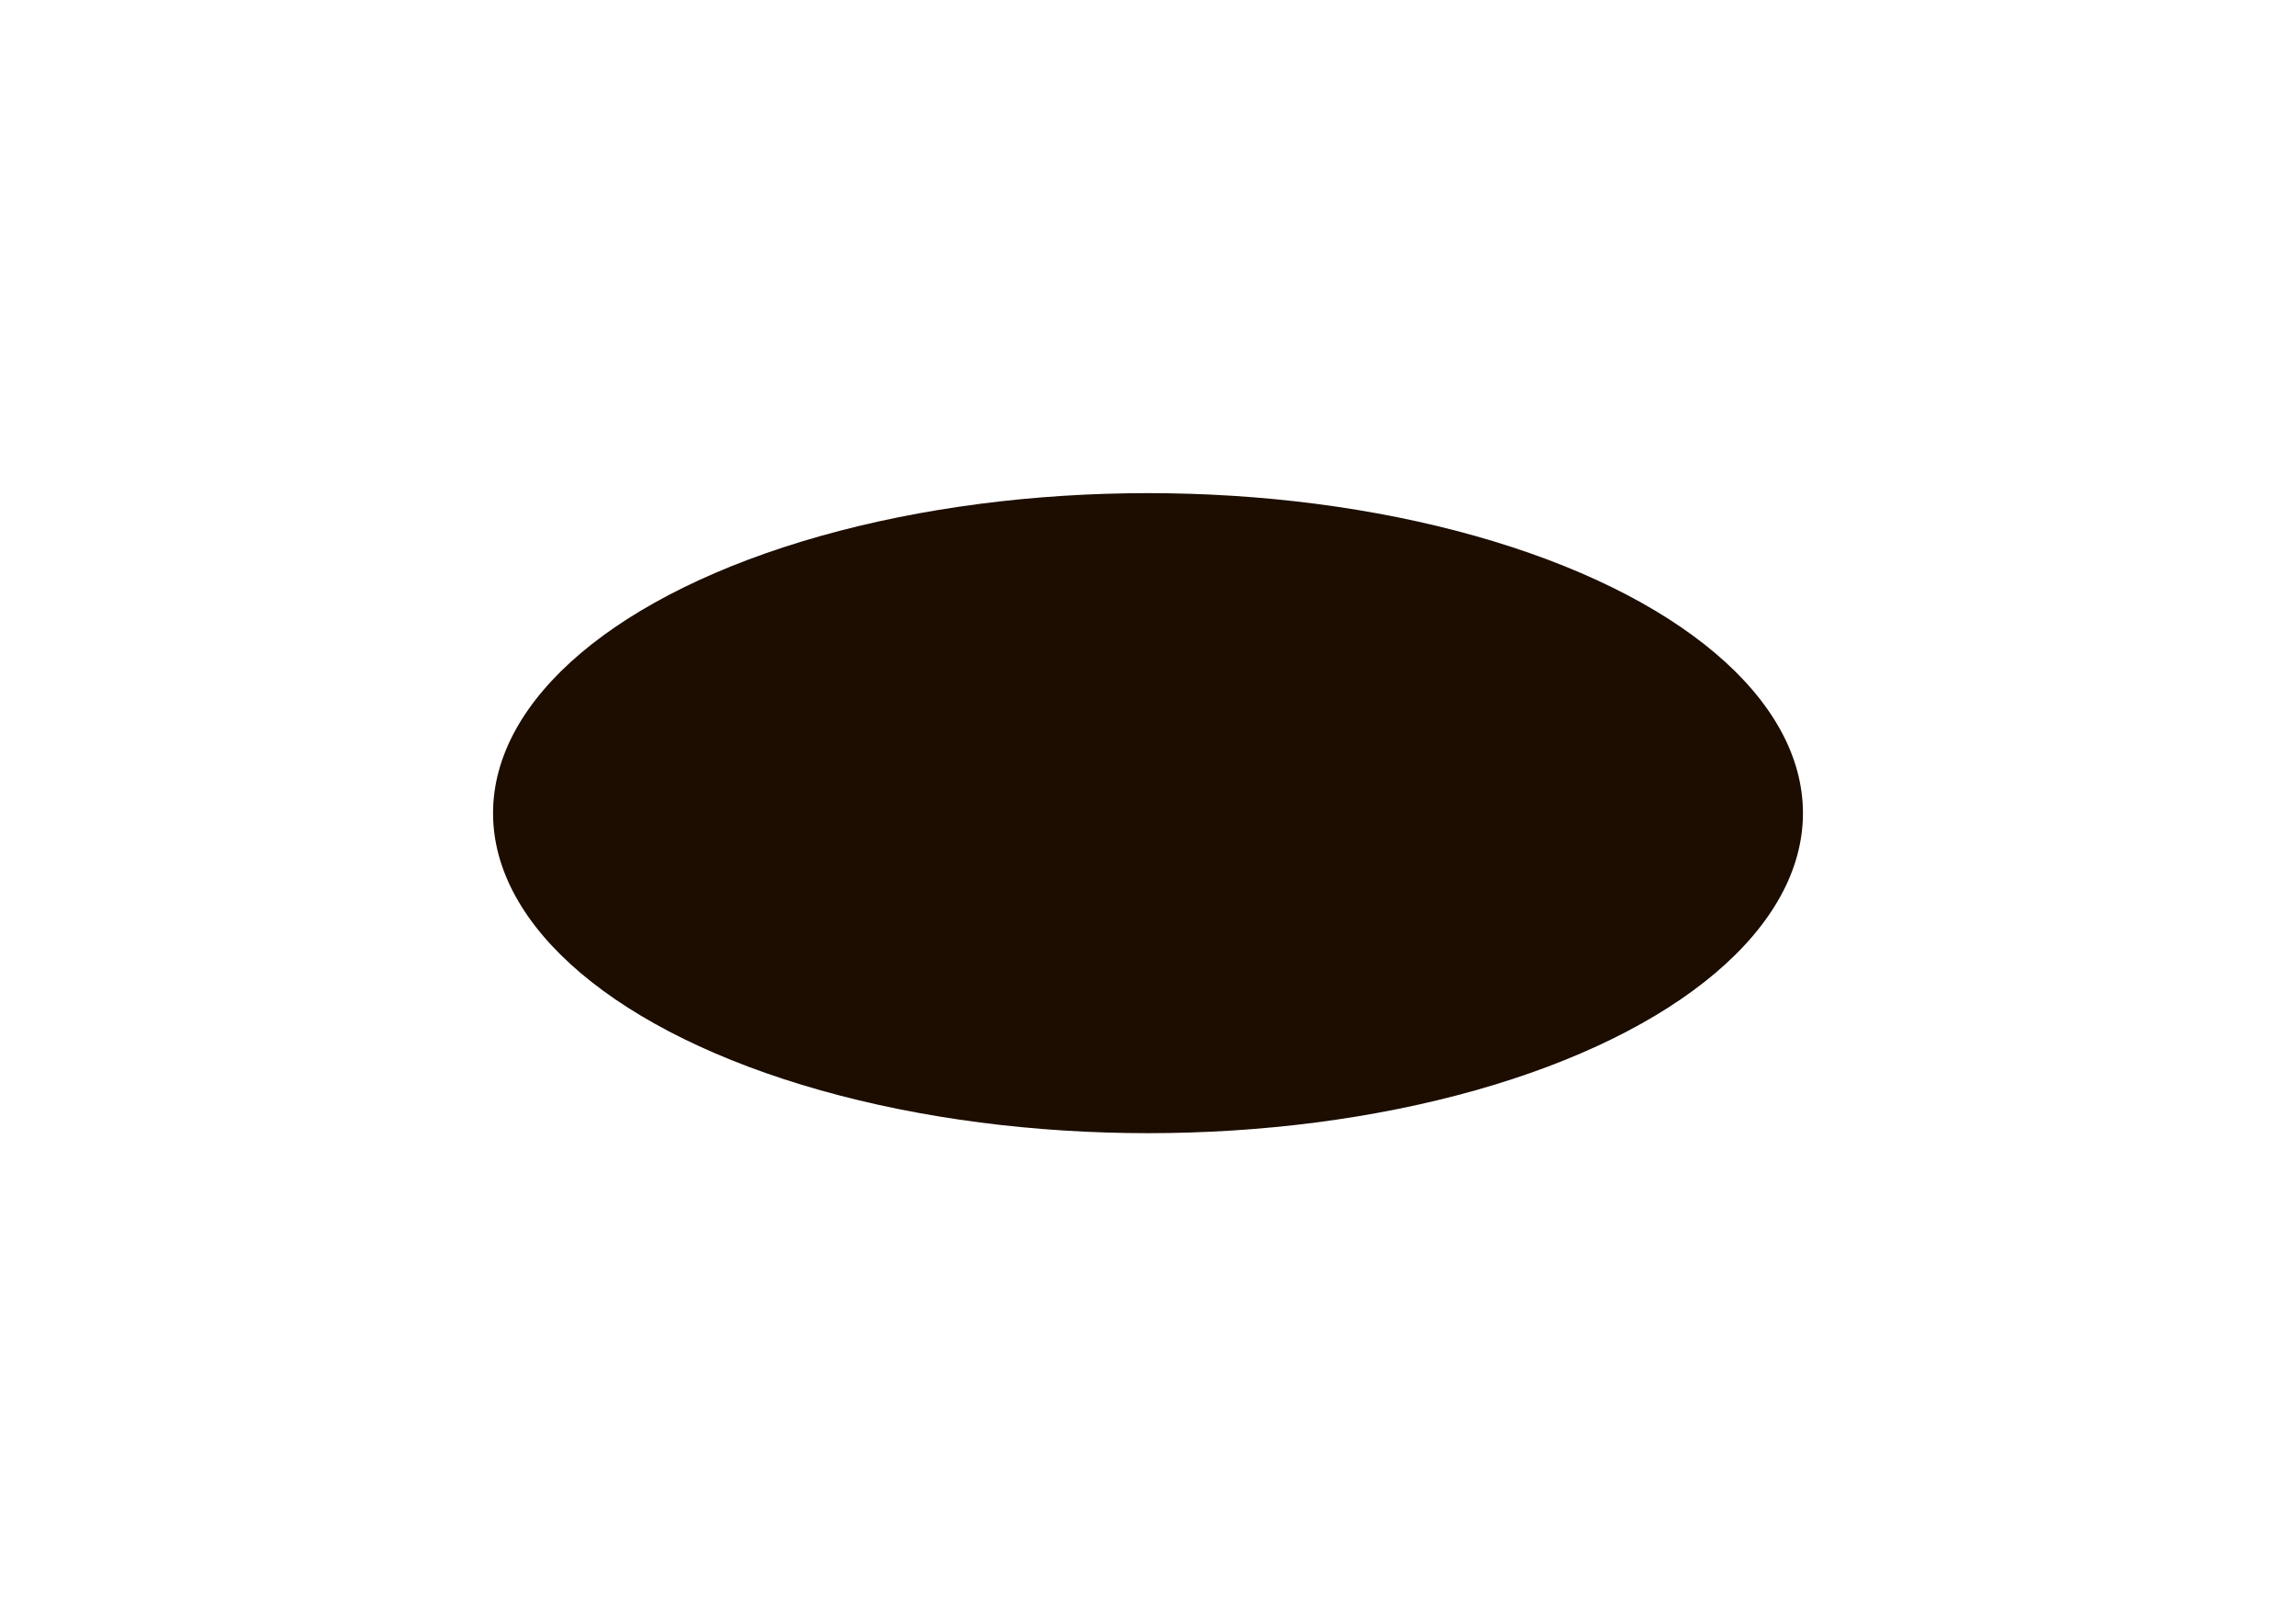 <?xml version="1.0" encoding="utf-8"?>
<svg xmlns="http://www.w3.org/2000/svg" fill="none" height="100%" overflow="visible" preserveAspectRatio="none" style="display: block;" viewBox="0 0 936 662" width="100%">
<g filter="url(#filter0_f_0_451)" id="Ellipse 2">
<ellipse cx="468" cy="331.441" fill="#1C0D00" rx="267" ry="130.441"/>
</g>
<defs>
<filter color-interpolation-filters="sRGB" filterUnits="userSpaceOnUse" height="661.081" id="filter0_f_0_451" width="934.2" x="0.9" y="0.9">
<feFlood flood-opacity="0" result="BackgroundImageFix"/>
<feBlend in="SourceGraphic" in2="BackgroundImageFix" mode="normal" result="shape"/>
<feGaussianBlur result="effect1_foregroundBlur_0_451" stdDeviation="100.05"/>
</filter>
</defs>
</svg>